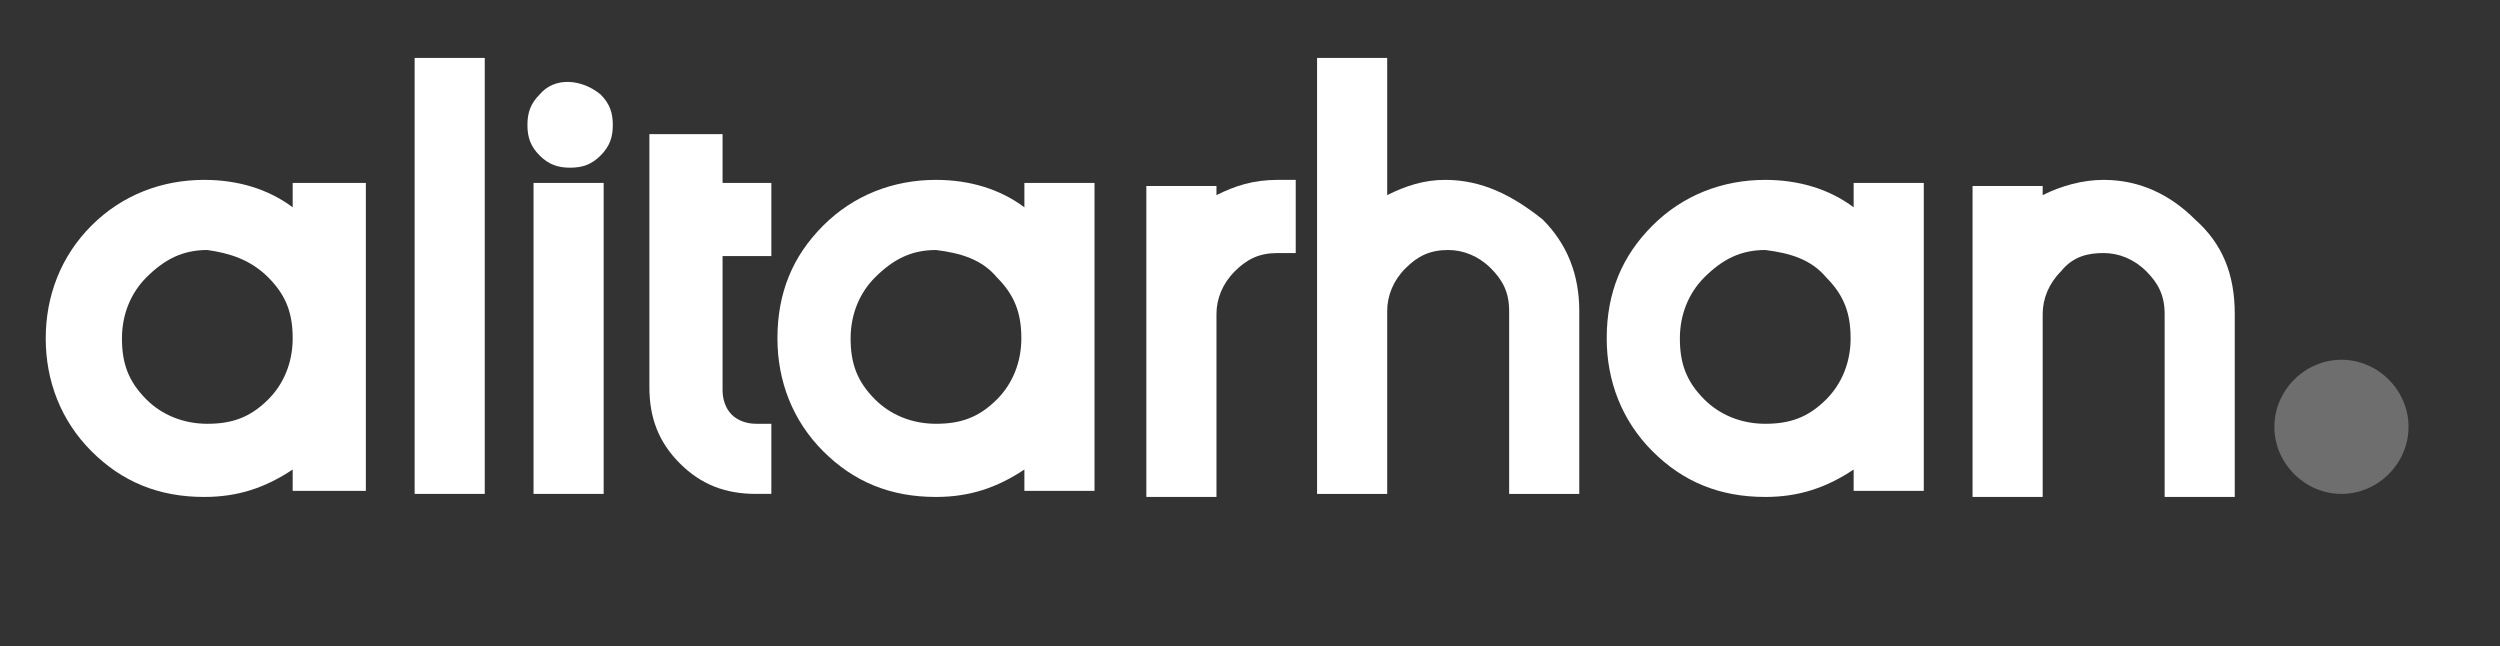 <?xml version="1.0" encoding="utf-8"?>
<!-- Generator: Adobe Illustrator 26.0.2, SVG Export Plug-In . SVG Version: 6.00 Build 0)  -->
<svg version="1.1" id="Layer_1" xmlns="http://www.w3.org/2000/svg" xmlns:xlink="http://www.w3.org/1999/xlink" x="0px" y="0px"
	 viewBox="0 0 82 21.2" style="enable-background:new 0 0 82 21.2;" xml:space="preserve">
<rect x="0" y="0" width="82" height="21.2" fill="#333333" stroke="none"/>
<style type="text/css">
	.st0{fill:#FFFFFF;}
	.st1{fill:#6F6E6E;}
</style>
<g>
	<path class="st0" d="M8.8,9.1c0.6,0.6,0.8,1.2,0.8,2c0,0.8-0.3,1.5-0.8,2c-0.6,0.6-1.2,0.8-2,0.8c-0.8,0-1.5-0.3-2-0.8
		c-0.6-0.6-0.8-1.2-0.8-2c0-0.8,0.3-1.5,0.8-2c0.6-0.6,1.2-0.9,2-0.9C7.5,8.3,8.2,8.5,8.8,9.1 M9.6,6.8C8.8,6.2,7.8,5.9,6.7,5.9
		c-1.4,0-2.7,0.5-3.7,1.5c-1,1-1.5,2.3-1.5,3.7c0,1.4,0.5,2.7,1.5,3.7c1,1,2.2,1.5,3.7,1.5c1.1,0,2-0.3,2.9-0.9v0.7H12V6H9.6V6.8z"
		/>
	<rect x="13.6" y="1.9" class="st0" width="2.3" height="14.3"/>
	<rect x="17.5" y="6" class="st0" width="2.3" height="10.2"/>
	<path class="st0" d="M17.7,3.1c-0.3,0.3-0.4,0.6-0.4,1c0,0.4,0.1,0.7,0.4,1c0.3,0.3,0.6,0.4,1,0.4c0.4,0,0.7-0.1,1-0.4
		c0.3-0.3,0.4-0.6,0.4-1c0-0.4-0.1-0.7-0.4-1C19.1,2.6,18.2,2.5,17.7,3.1"/>
	<path class="st0" d="M23.6,4.4h-2.3v8.3c0,1,0.3,1.8,1,2.5c0.7,0.7,1.5,1,2.5,1h0.5v-2.3h-0.5c-0.3,0-0.6-0.1-0.8-0.3
		c-0.2-0.2-0.3-0.5-0.3-0.8V8.4h1.6V6h-1.6V4.4z"/>
	<path class="st0" d="M32.7,9.1c0.6,0.6,0.8,1.2,0.8,2c0,0.8-0.3,1.5-0.8,2c-0.6,0.6-1.2,0.8-2,0.8c-0.8,0-1.5-0.3-2-0.8
		c-0.6-0.6-0.8-1.2-0.8-2c0-0.8,0.3-1.5,0.8-2c0.6-0.6,1.2-0.9,2-0.9C31.5,8.3,32.2,8.5,32.7,9.1 M33.6,6.8
		c-0.8-0.6-1.8-0.9-2.9-0.9c-1.4,0-2.7,0.5-3.7,1.5c-1,1-1.5,2.2-1.5,3.7c0,1.4,0.5,2.7,1.5,3.7c1,1,2.2,1.5,3.7,1.5
		c1.1,0,2-0.3,2.9-0.9v0.7h2.3V6h-2.3V6.8z"/>
	<path class="st0" d="M39.9,6.4V6.1h-2.3v10.2h2.3v-6c0-0.5,0.2-1,0.6-1.4c0.4-0.4,0.8-0.6,1.4-0.6h0.6V5.9h-0.6
		C41.1,5.9,40.5,6.1,39.9,6.4"/>
	<path class="st0" d="M47.4,5.9c-0.7,0-1.3,0.2-1.9,0.5V1.9h-2.3v14.3h2.3v-6c0-0.5,0.2-1,0.6-1.4c0.4-0.4,0.8-0.6,1.4-0.6
		c0.5,0,1,0.2,1.4,0.6c0.4,0.4,0.6,0.8,0.6,1.4v6h2.3v-6c0-1.2-0.4-2.2-1.2-3C49.6,6.4,48.6,5.9,47.4,5.9"/>
	<path class="st0" d="M59.9,9.1c0.6,0.6,0.8,1.2,0.8,2c0,0.8-0.3,1.5-0.8,2c-0.6,0.6-1.2,0.8-2,0.8c-0.8,0-1.5-0.3-2-0.8
		c-0.6-0.6-0.8-1.2-0.8-2c0-0.8,0.3-1.5,0.8-2c0.6-0.6,1.2-0.9,2-0.9C58.7,8.3,59.4,8.5,59.9,9.1 M60.8,6.8
		c-0.8-0.6-1.8-0.9-2.9-0.9c-1.4,0-2.7,0.5-3.7,1.5c-1,1-1.5,2.2-1.5,3.7c0,1.4,0.5,2.7,1.5,3.7c1,1,2.2,1.5,3.7,1.5
		c1.1,0,2-0.3,2.9-0.9v0.7h2.3V6h-2.3V6.8z"/>
	<path class="st0" d="M72,7.2c-0.8-0.8-1.8-1.3-3-1.3c-0.7,0-1.4,0.2-2,0.5V6.1h-2.3v10.2h2.3v-6c0-0.5,0.2-1,0.6-1.4
		C68,8.4,68.5,8.3,69,8.3c0.5,0,1,0.2,1.4,0.6c0.4,0.4,0.6,0.8,0.6,1.4v6h2.3v-6C73.3,9,72.9,8,72,7.2"/>
	<path class="st1" d="M79,14c0,1.2-1,2.2-2.2,2.2c-1.2,0-2.2-1-2.2-2.2c0-1.2,1-2.2,2.2-2.2C78,11.8,79,12.8,79,14"/>
</g>
</svg>
